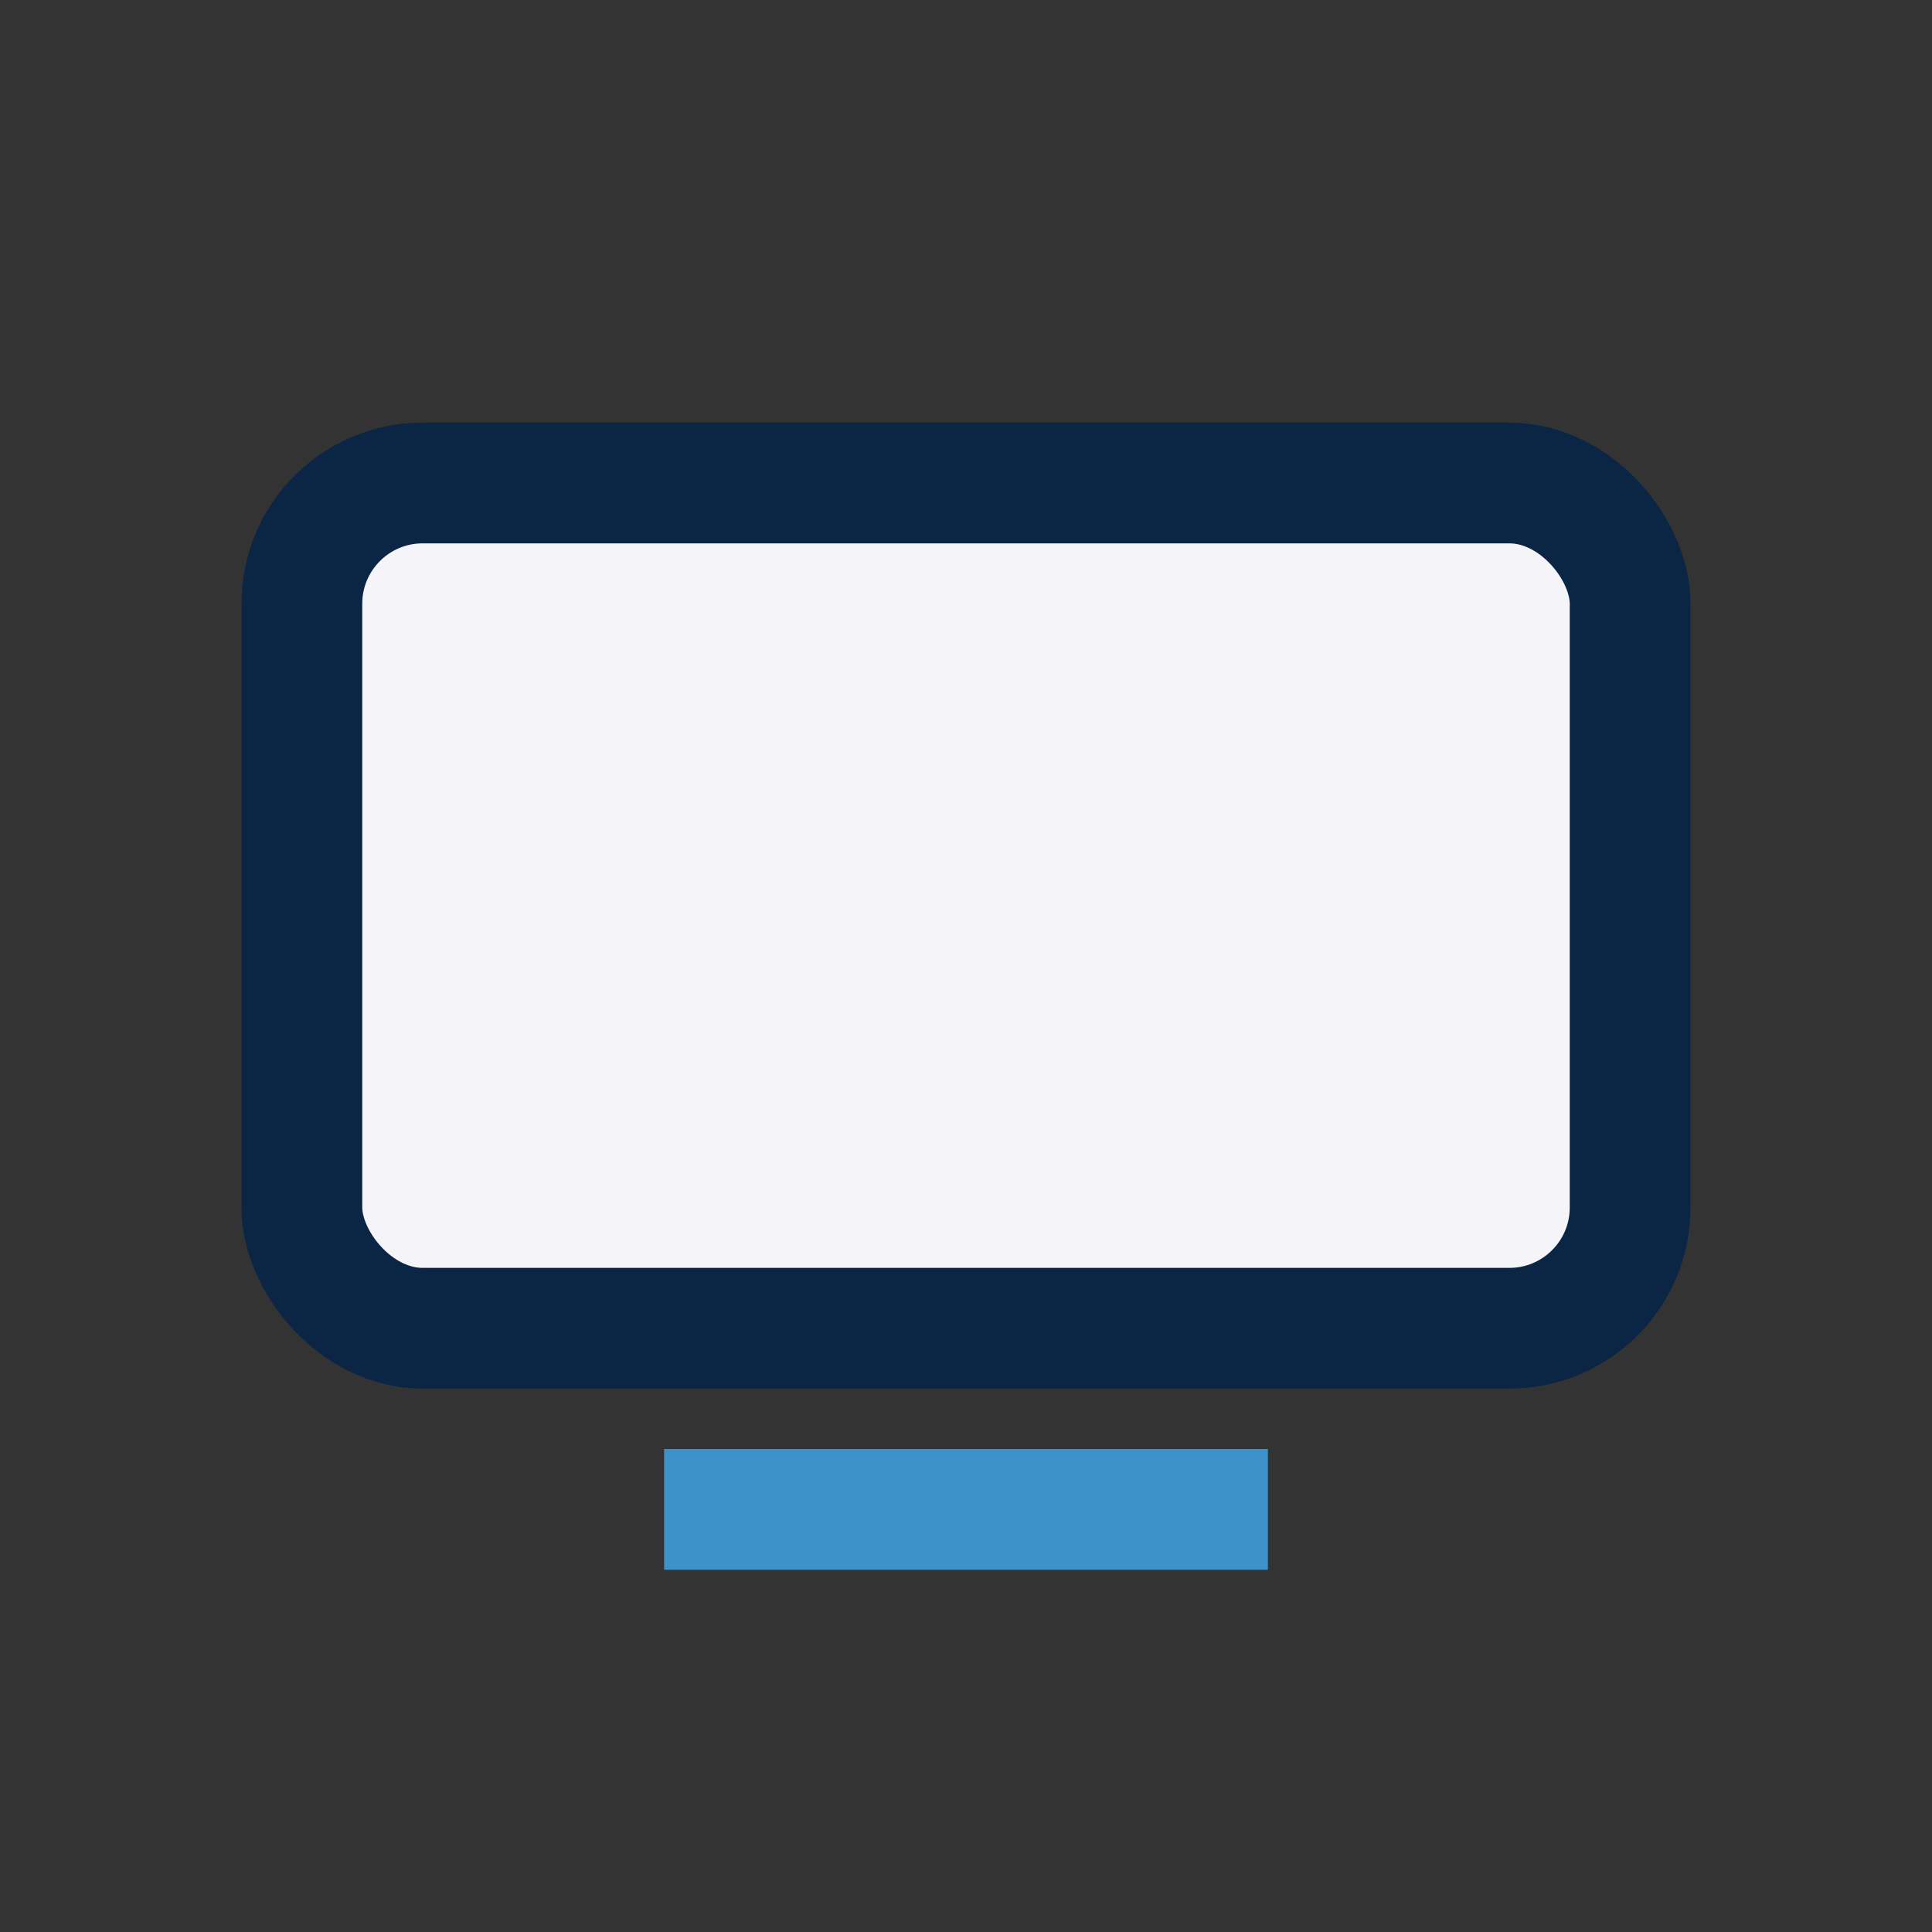 <?xml version="1.0" encoding="UTF-8"?>
<svg xmlns="http://www.w3.org/2000/svg" width="32" height="32" viewBox="0 0 32 32"><rect x="0" y="0" width="32" height="32" fill="#333333" stroke="none"/><rect x="5" y="8" width="22" height="14" rx="2" fill="#F4F4F9" stroke="#0B2545" stroke-width="2"/><rect x="11" y="24" width="10" height="2" fill="#3E92CC"/></svg>